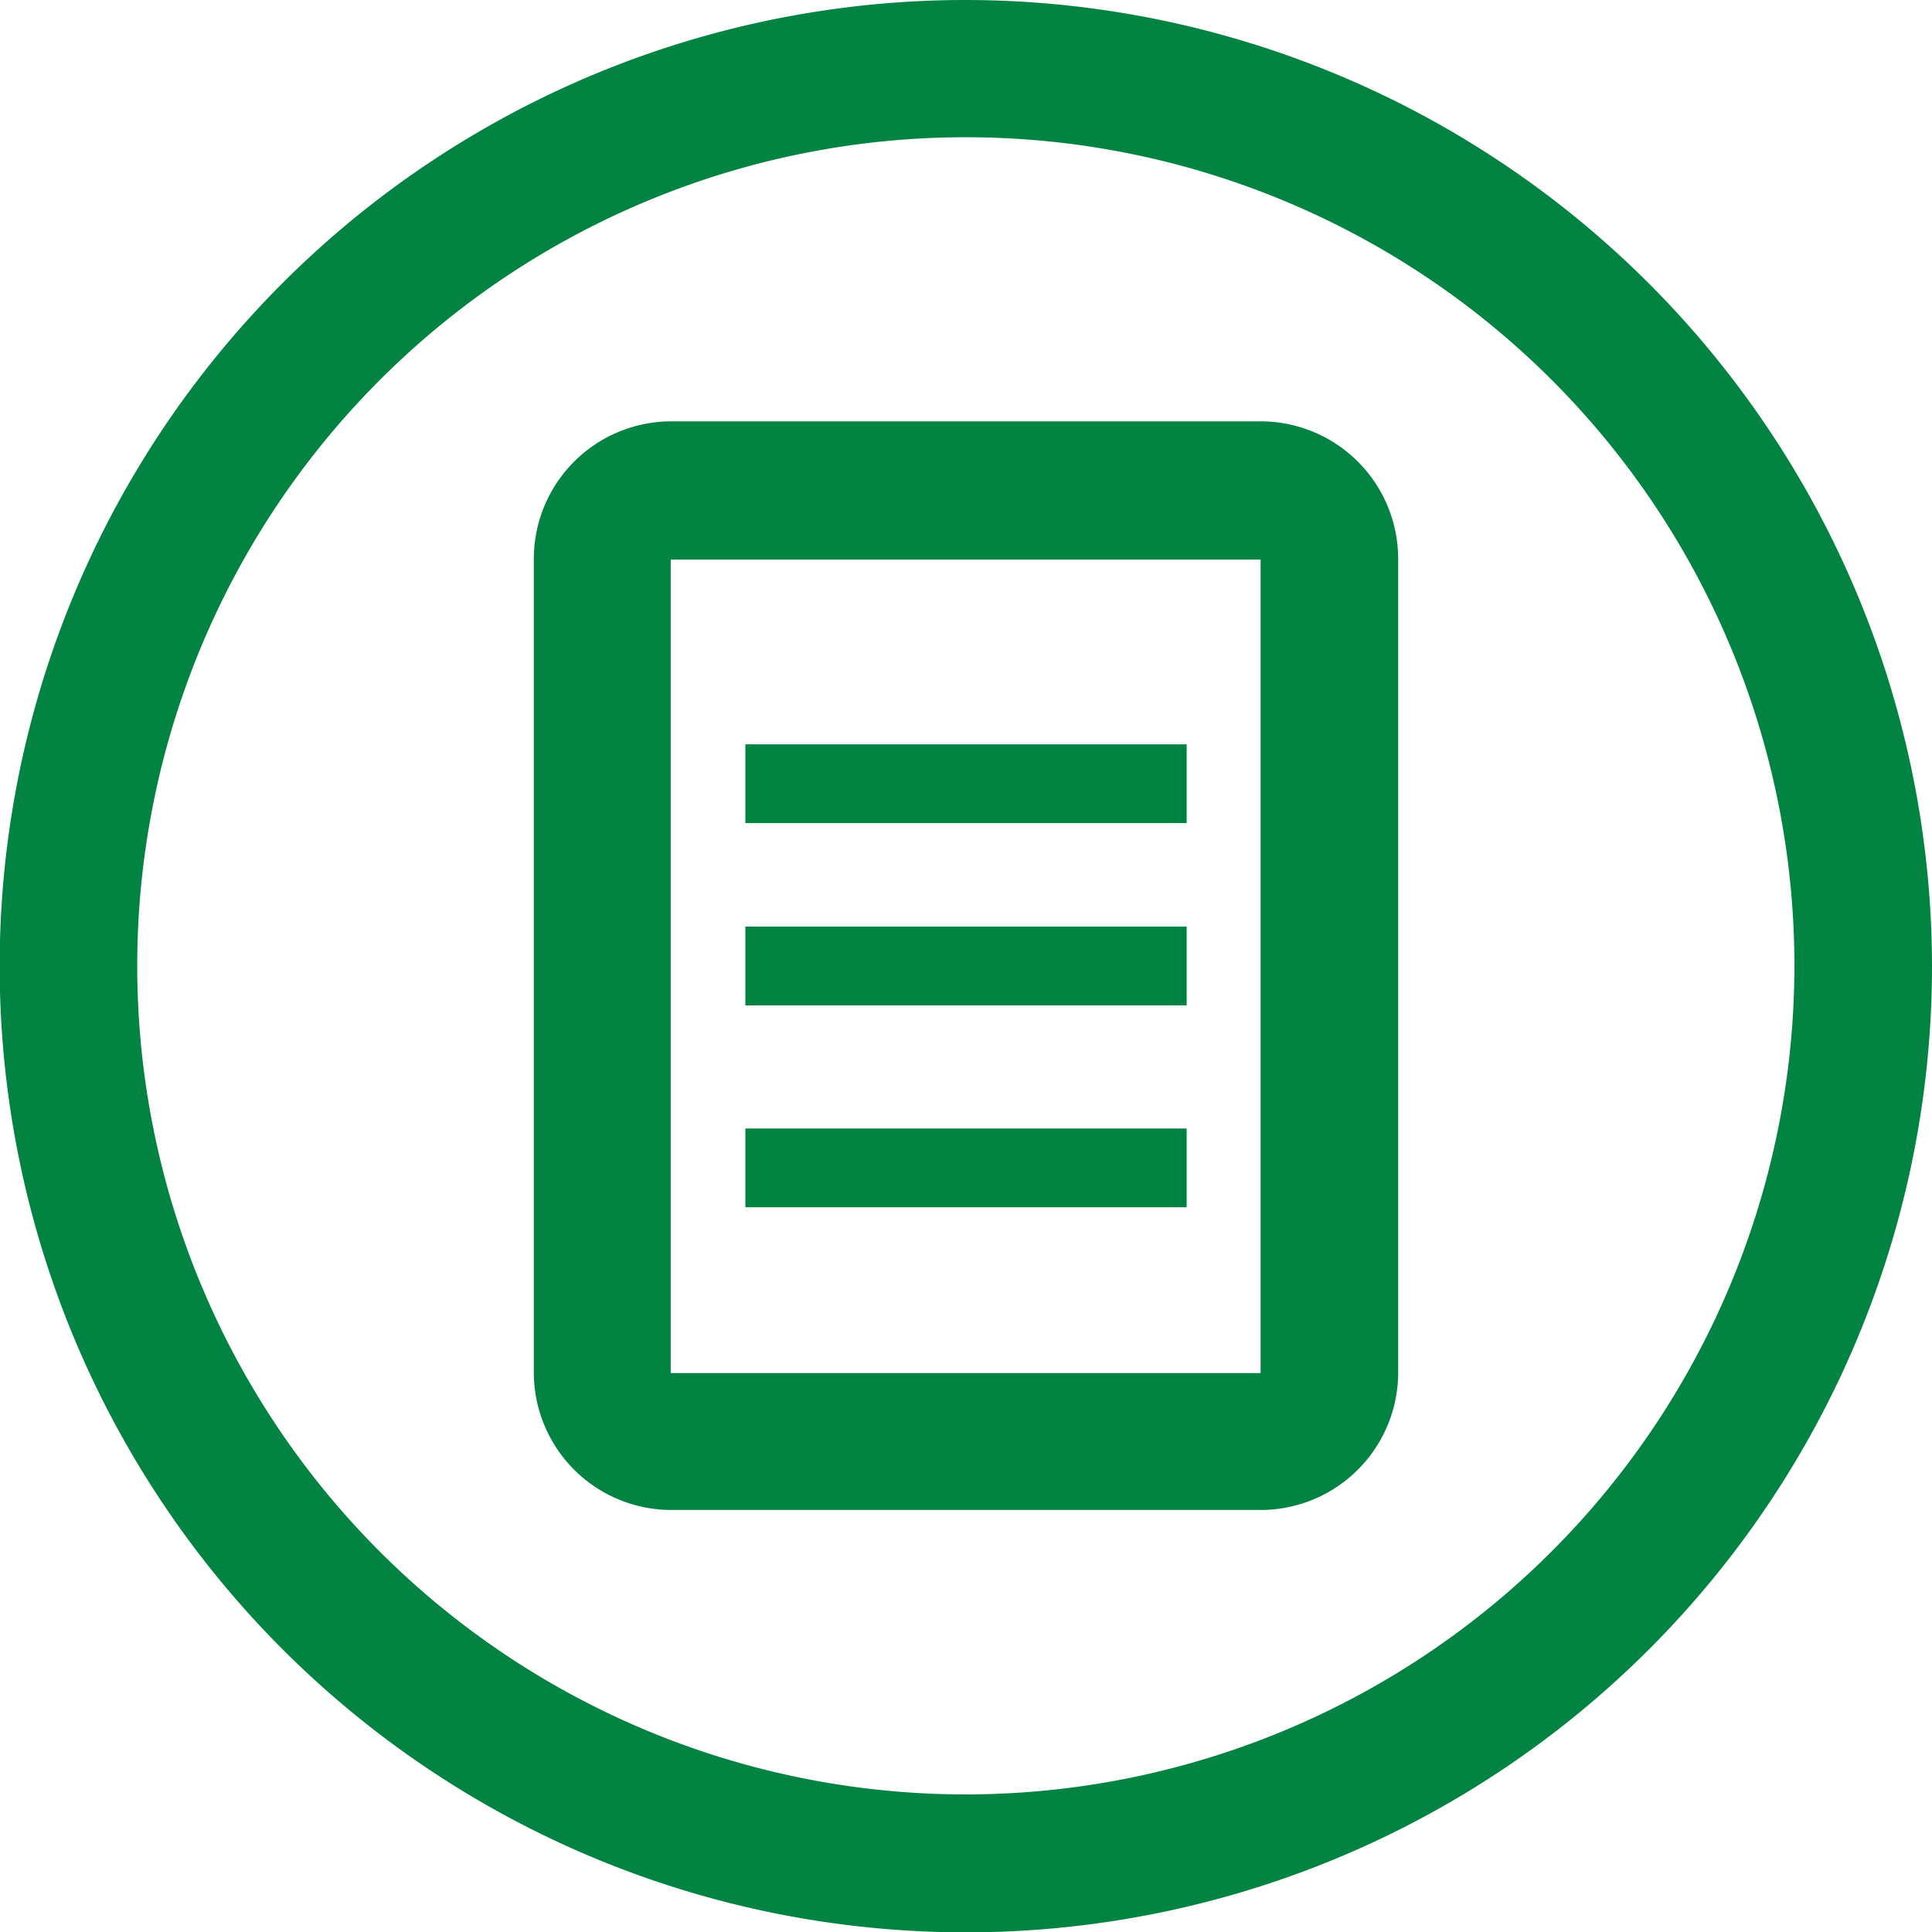 <?xml version="1.0" encoding="utf-8"?><svg xmlns="http://www.w3.org/2000/svg" viewBox="0 0 56.17 56.17"><defs><style>.cls-1{fill:#028342;}</style></defs><title>board</title><g id="Layer_2" data-name="Layer 2"><g id="Layer_1-2" data-name="Layer 1"><path class="cls-1" d="M28.08,0A28.09,28.09,0,1,0,56.17,28.08,28.12,28.12,0,0,0,28.08,0Zm0,52.17A24.09,24.09,0,1,1,52.17,28.08,24.11,24.11,0,0,1,28.08,52.17Z"/><path class="cls-1" d="M36.65,12.25H19.52a4,4,0,0,0-4,4V39.9a4,4,0,0,0,4,4H36.65a4,4,0,0,0,4-4V16.27A4,4,0,0,0,36.65,12.25Zm0,27.67-17.15,0,0-23.65,17.15,0Z"/><rect class="cls-1" x="21.67" y="21.64" width="12.83" height="2.29"/><rect class="cls-1" x="21.67" y="26.94" width="12.83" height="2.29"/><rect class="cls-1" x="21.67" y="32.81" width="12.83" height="2.29"/></g></g></svg>